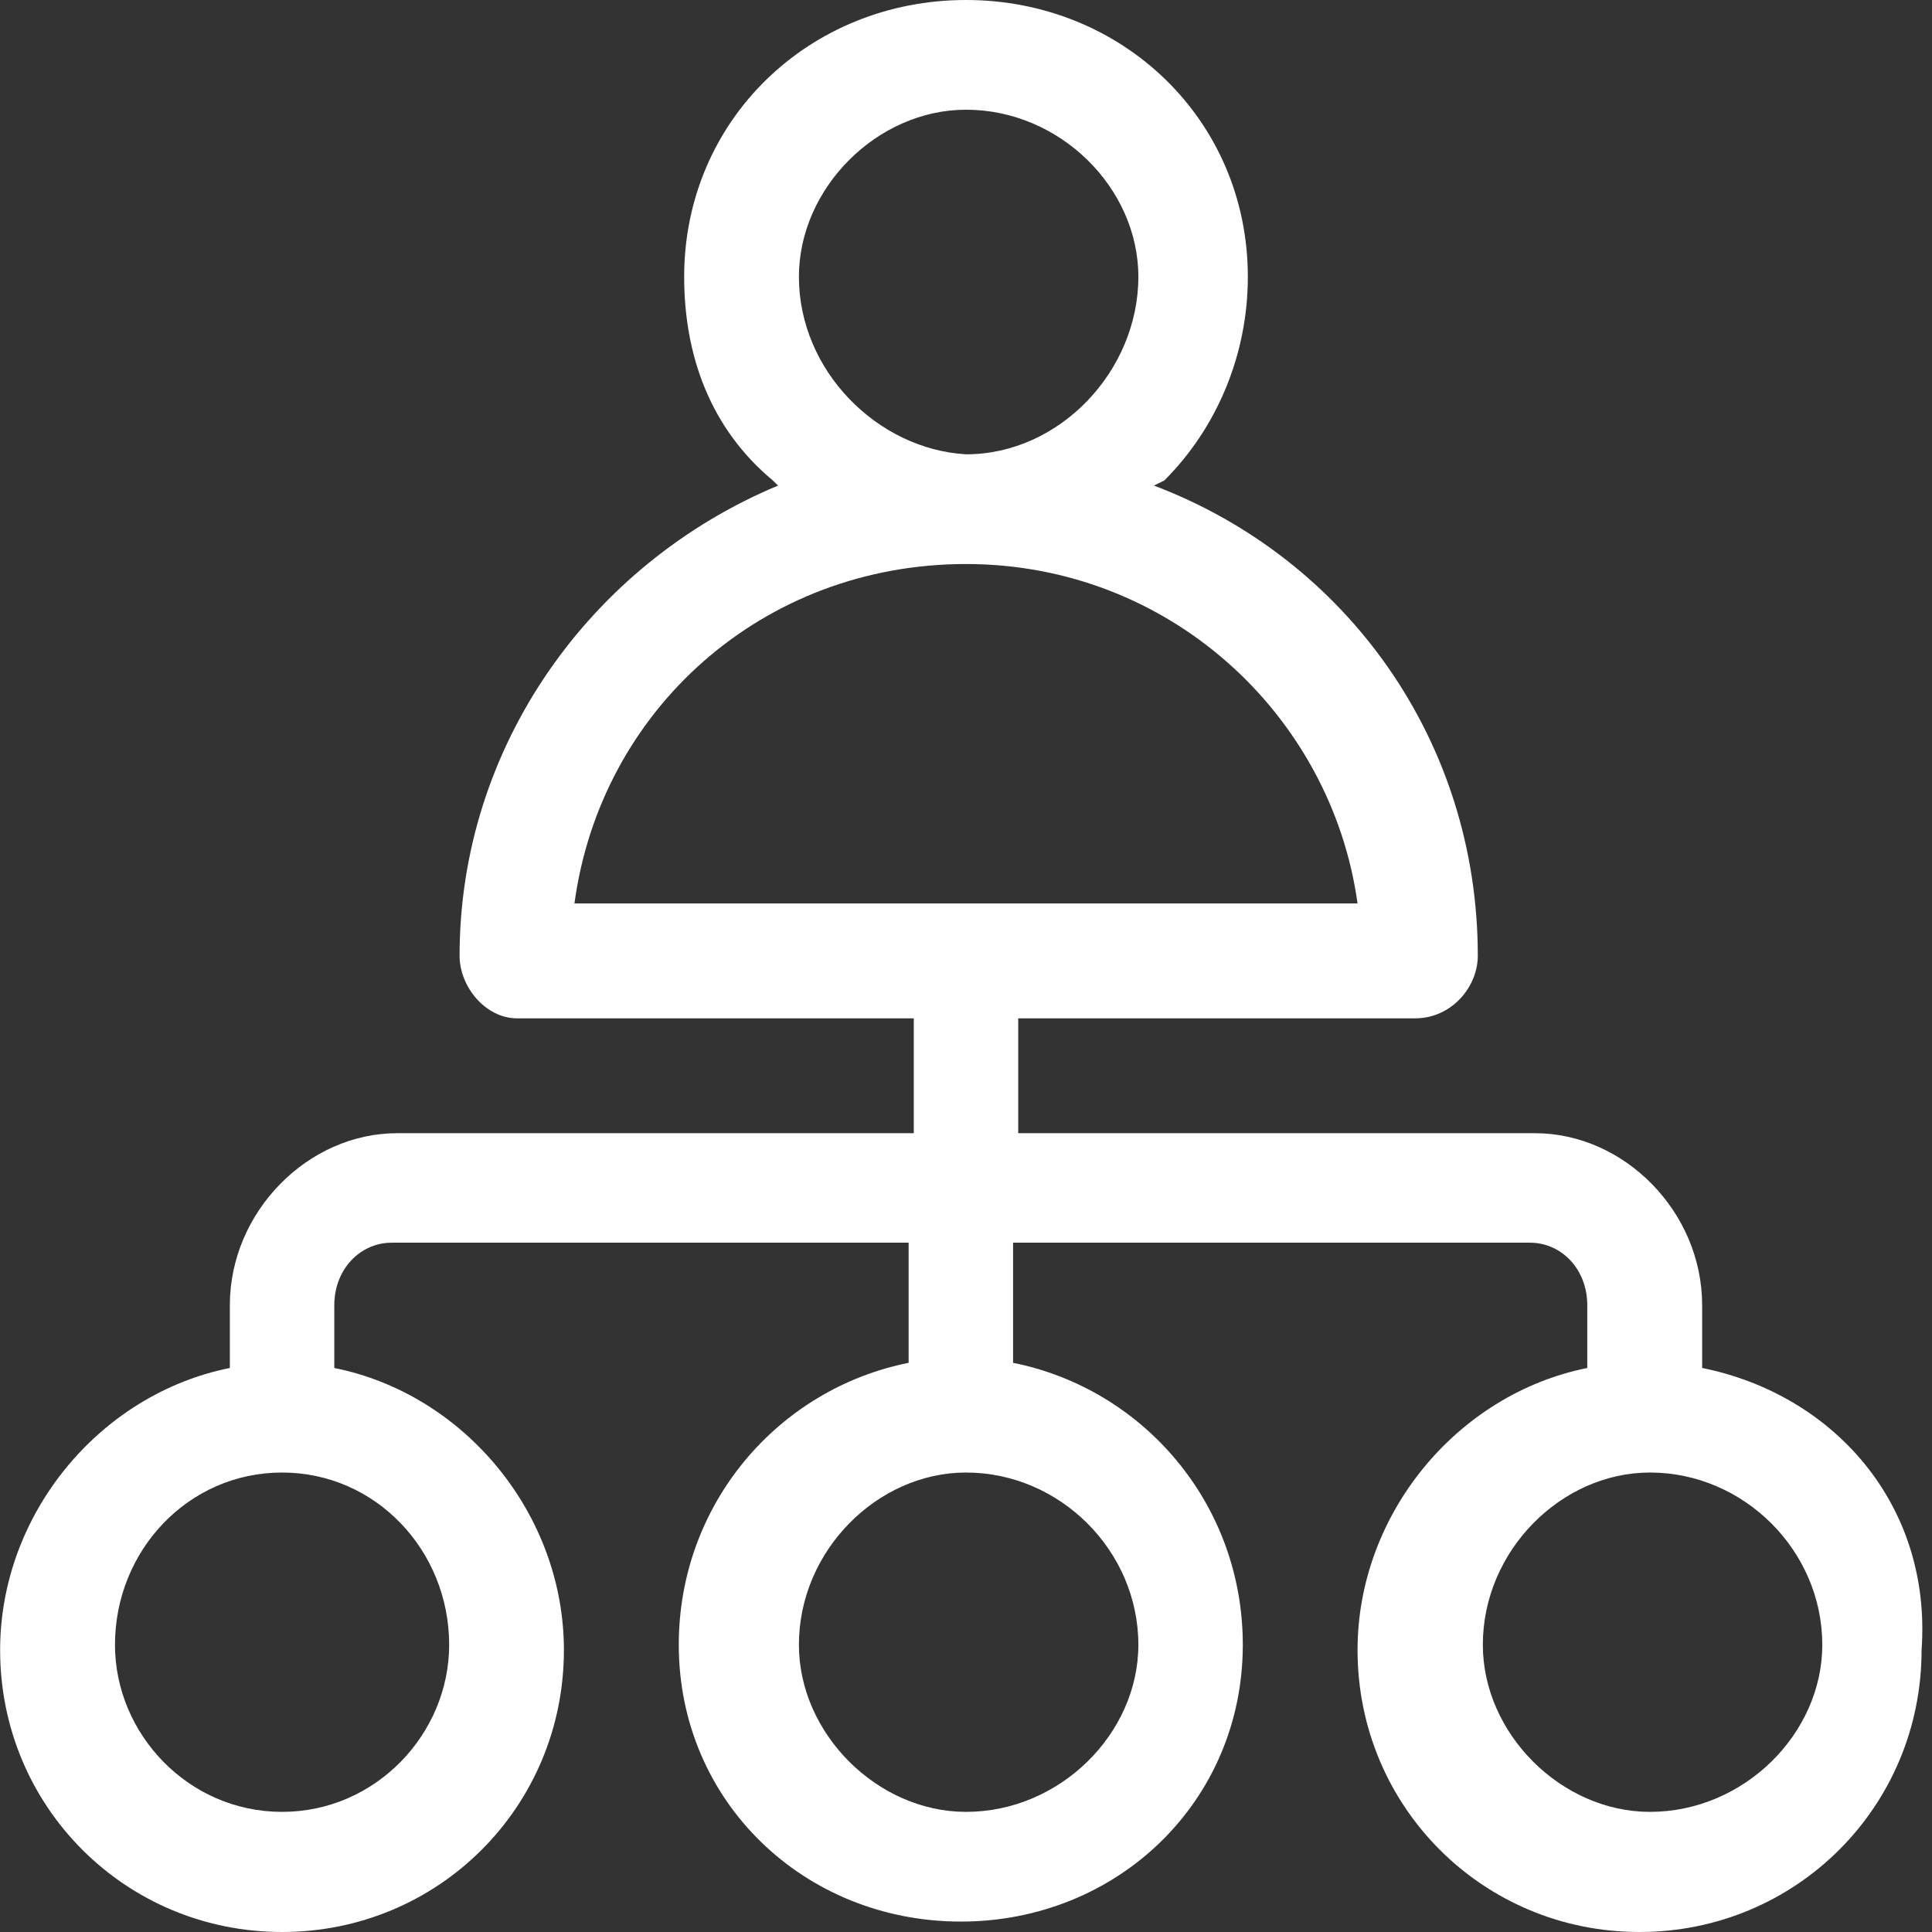 <?xml version="1.0" encoding="UTF-8"?>
<svg xmlns="http://www.w3.org/2000/svg" xmlns:xlink="http://www.w3.org/1999/xlink" width="165" height="165" xml:space="preserve" overflow="hidden">
  <rect width="100%" height="100%" fill="#333333" stroke="none"/>
  <defs>
    <clipPath id="clip0">
      <rect x="1340" y="1498" width="165" height="165"></rect>
    </clipPath>
  </defs>
  <g clip-path="url(#clip0)" transform="translate(-1340 -1498)">
    <path d="M1422.5 1507.37C1430.52 1507.37 1437.22 1514.05 1437.22 1521.64 1437.22 1529.66 1430.52 1536.8 1422.5 1536.8 1414.93 1536.36 1408.23 1529.66 1408.23 1521.64 1408.23 1514.05 1414.93 1507.37 1422.5 1507.37ZM1422.5 1546.17C1439.89 1546.17 1453.71 1559.09 1455.94 1575.16L1389.06 1575.16C1391.29 1558.65 1405.11 1546.17 1422.5 1546.17ZM1364.09 1623.76C1372.11 1623.76 1378.36 1630.44 1378.36 1638.47 1378.36 1646.06 1372.11 1652.74 1364.09 1652.74 1356.06 1652.74 1349.82 1646.06 1349.82 1638.47 1349.82 1630.44 1356.06 1623.76 1364.09 1623.76ZM1422.5 1623.76C1430.52 1623.76 1437.22 1630.44 1437.22 1638.47 1437.22 1646.06 1430.52 1652.74 1422.5 1652.74 1414.93 1652.74 1408.23 1646.06 1408.23 1638.47 1408.23 1630.44 1414.93 1623.76 1422.5 1623.76ZM1480.91 1623.76C1488.94 1623.76 1495.63 1630.44 1495.63 1638.47 1495.63 1646.06 1488.94 1652.74 1480.91 1652.74 1473.34 1652.74 1466.64 1646.06 1466.64 1638.47 1466.64 1630.44 1473.34 1623.76 1480.91 1623.76ZM1422.5 1498C1409.12 1498 1398.43 1508.26 1398.43 1521.64 1398.43 1528.33 1400.65 1534.58 1406 1539.03L1406.45 1539.47C1390.4 1546.17 1379.25 1561.77 1379.25 1579.62 1379.25 1582.29 1381.48 1584.97 1384.16 1584.97L1418.04 1584.97 1418.04 1594.78 1373.9 1594.78C1366.33 1594.78 1359.63 1601.46 1359.63 1609.48L1359.63 1614.83C1348.48 1617.07 1340.01 1627.33 1340.01 1638.92 1340.01 1652.3 1350.71 1663 1364.09 1663 1377.46 1663 1388.16 1652.3 1388.16 1638.92 1388.16 1627.33 1379.7 1617.07 1368.55 1614.83L1368.55 1609.48C1368.55 1606.37 1370.78 1604.13 1373.46 1604.13L1417.6 1604.13 1417.6 1614.39C1406.45 1616.62 1397.97 1626.44 1397.97 1638.47 1397.97 1651.85 1408.67 1662.11 1422.06 1662.11 1435.44 1662.11 1446.14 1651.85 1446.14 1638.47 1446.14 1626.44 1437.66 1616.62 1426.52 1614.39L1426.52 1604.13 1470.66 1604.13C1473.34 1604.13 1475.56 1606.37 1475.56 1609.48L1475.56 1614.83C1464.42 1617.07 1455.94 1627.33 1455.94 1638.92 1455.94 1652.3 1466.64 1663 1480.02 1663 1493.39 1663 1504.11 1652.3 1504.11 1638.92 1505 1626.44 1496.52 1617.07 1485.37 1614.83L1485.37 1609.48C1485.37 1601.46 1478.69 1594.78 1471.1 1594.78L1426.96 1594.78 1426.96 1584.97 1460.86 1584.97C1463.97 1584.97 1466.21 1582.29 1466.21 1579.62 1466.21 1561.33 1455.05 1545.72 1438.55 1539.47L1439.44 1539.03C1443.9 1534.58 1446.57 1528.33 1446.57 1521.64 1446.57 1508.26 1435.87 1498 1422.5 1498Z" fill="#FFFFFF" fill-rule="evenodd"></path>
  </g>
</svg>
